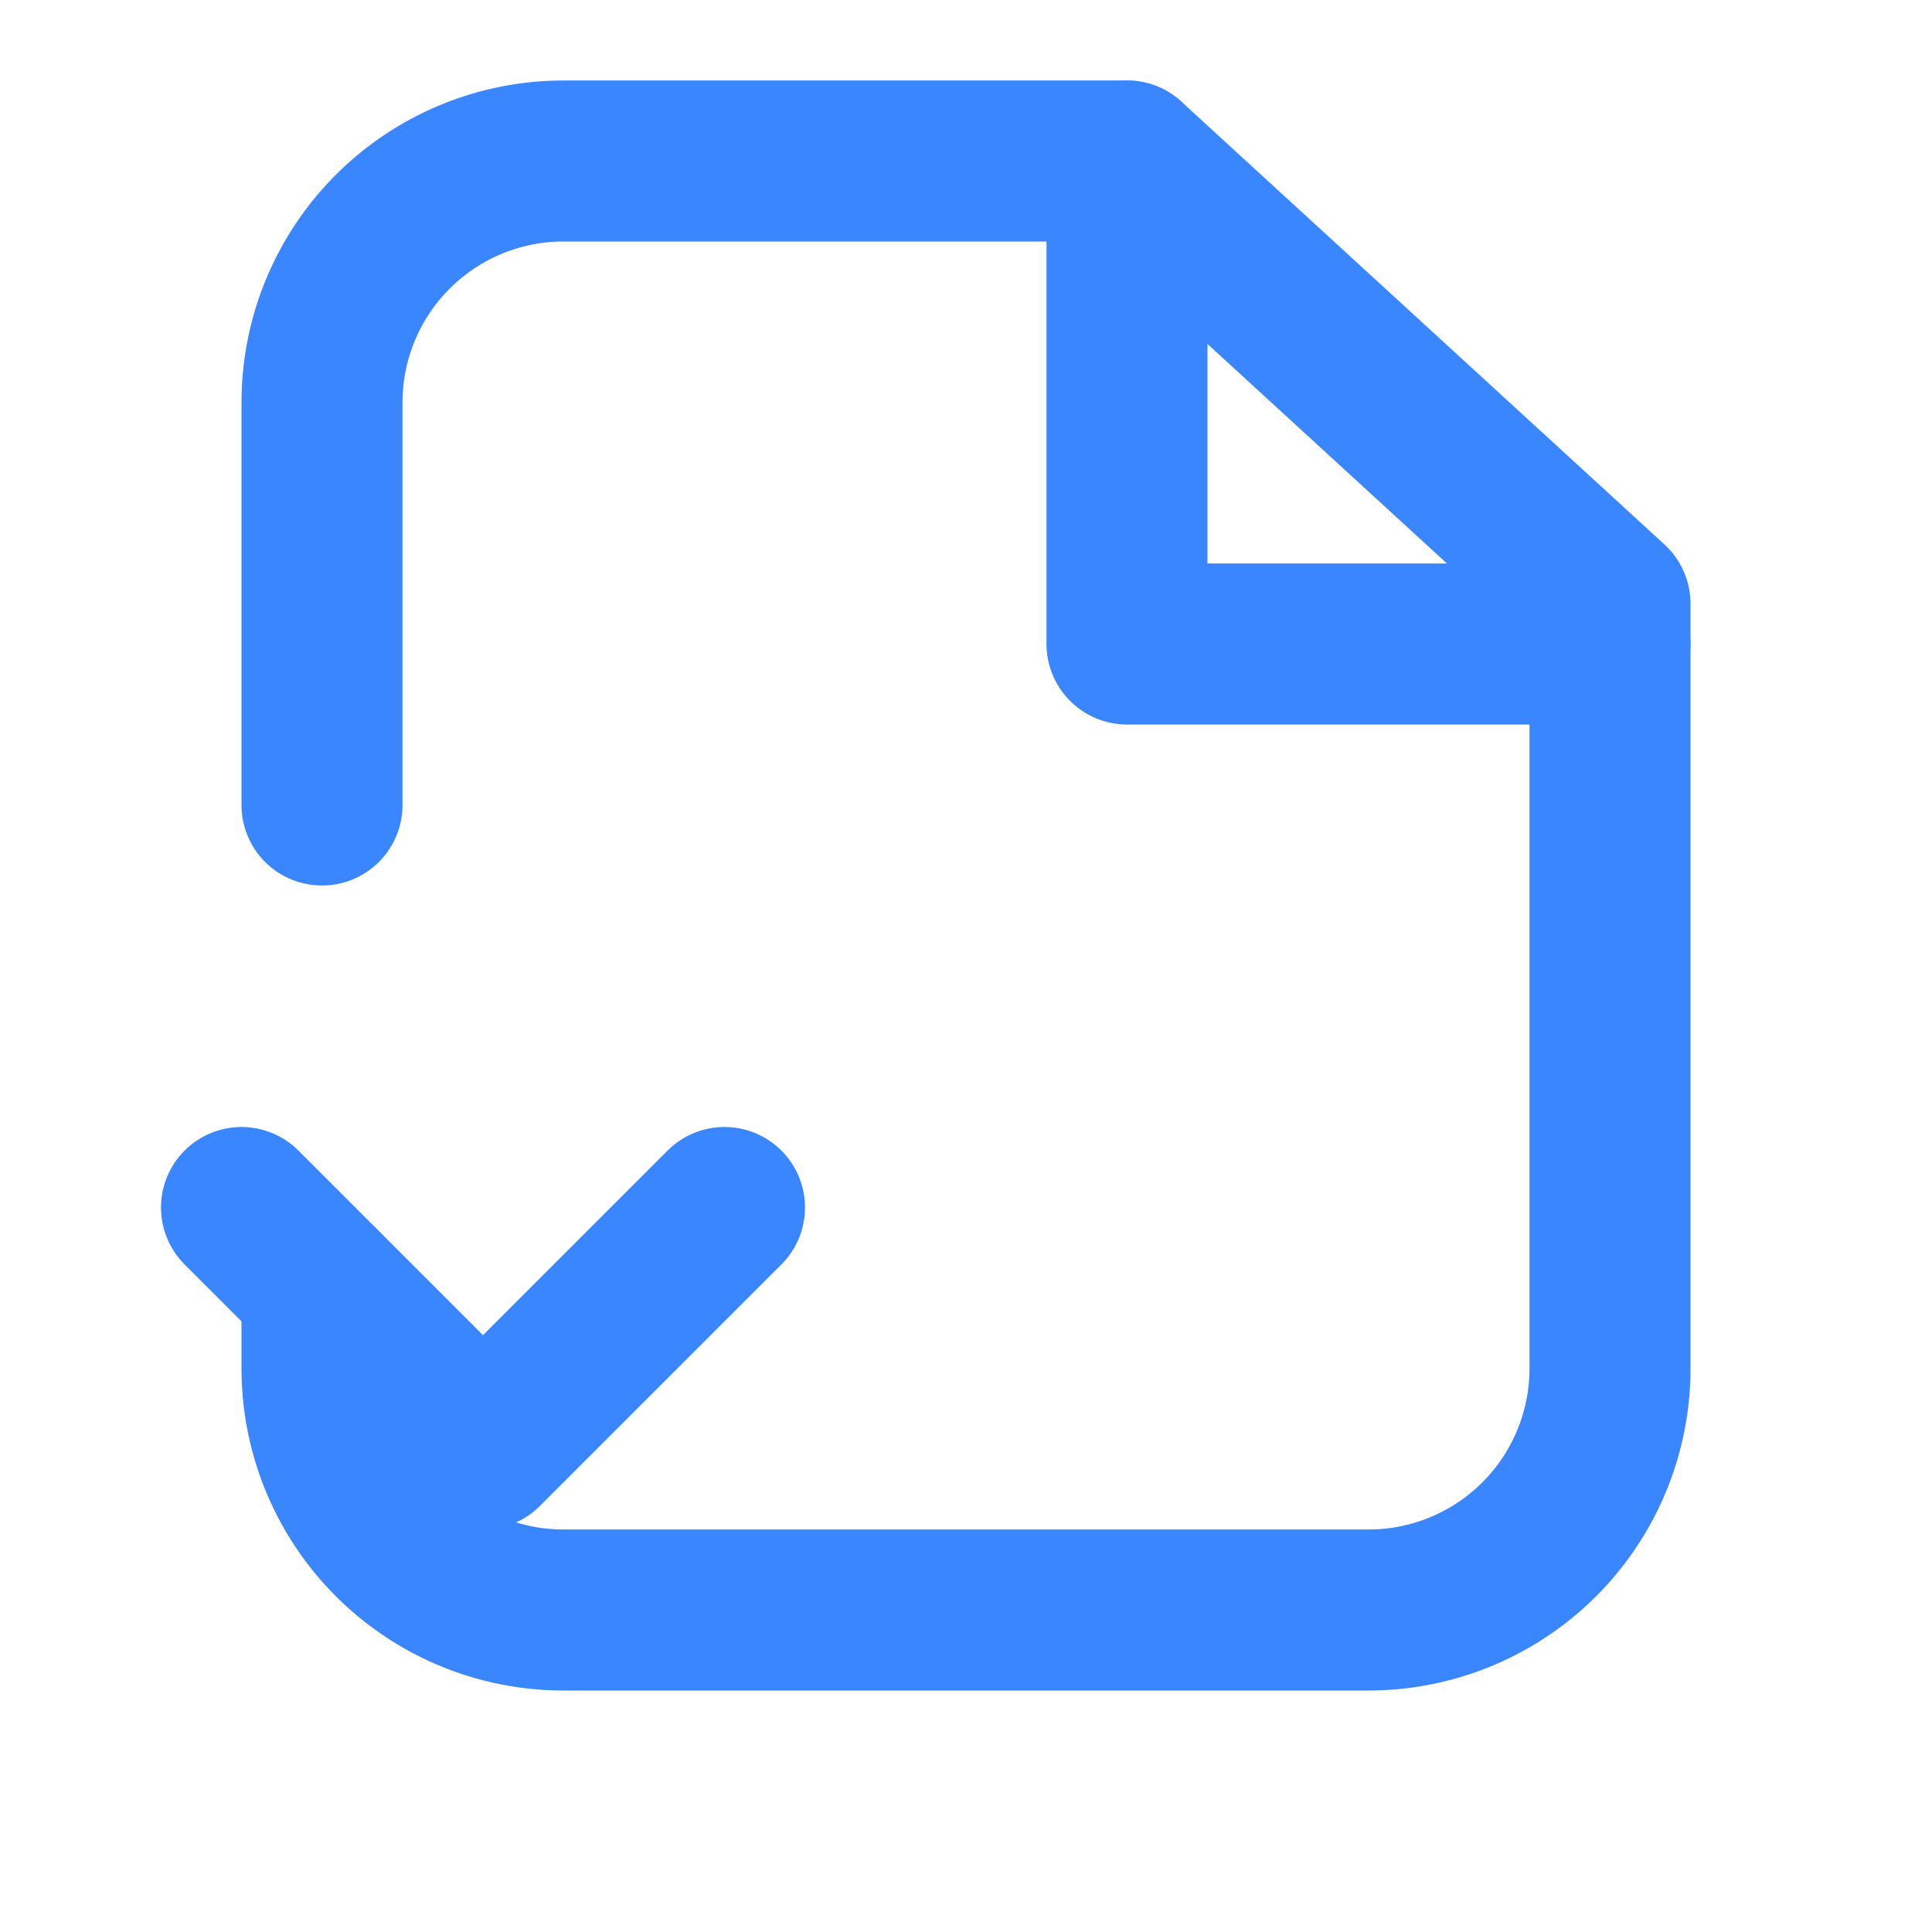 <?xml version="1.0" encoding="UTF-8"?>
<svg width="32" height="32" viewBox="0 0 24 24" fill="none" xmlns="http://www.w3.org/2000/svg">
  <polyline points="14 2 14 8 20 8" stroke="#3A86FF" stroke-width="2" stroke-linecap="round" stroke-linejoin="round"/>
  <path d="M4 16v1a3 3 0 0 0 3 3h10a3 3 0 0 0 3-3V7.5L14 2H7a3 3 0 0 0-3 3v5" stroke="#3A86FF" stroke-width="2" stroke-linecap="round" stroke-linejoin="round"/>
  <polyline points="3 15 6 18 9 15" stroke="#3A86FF" stroke-width="2" stroke-linecap="round" stroke-linejoin="round"/>
</svg>